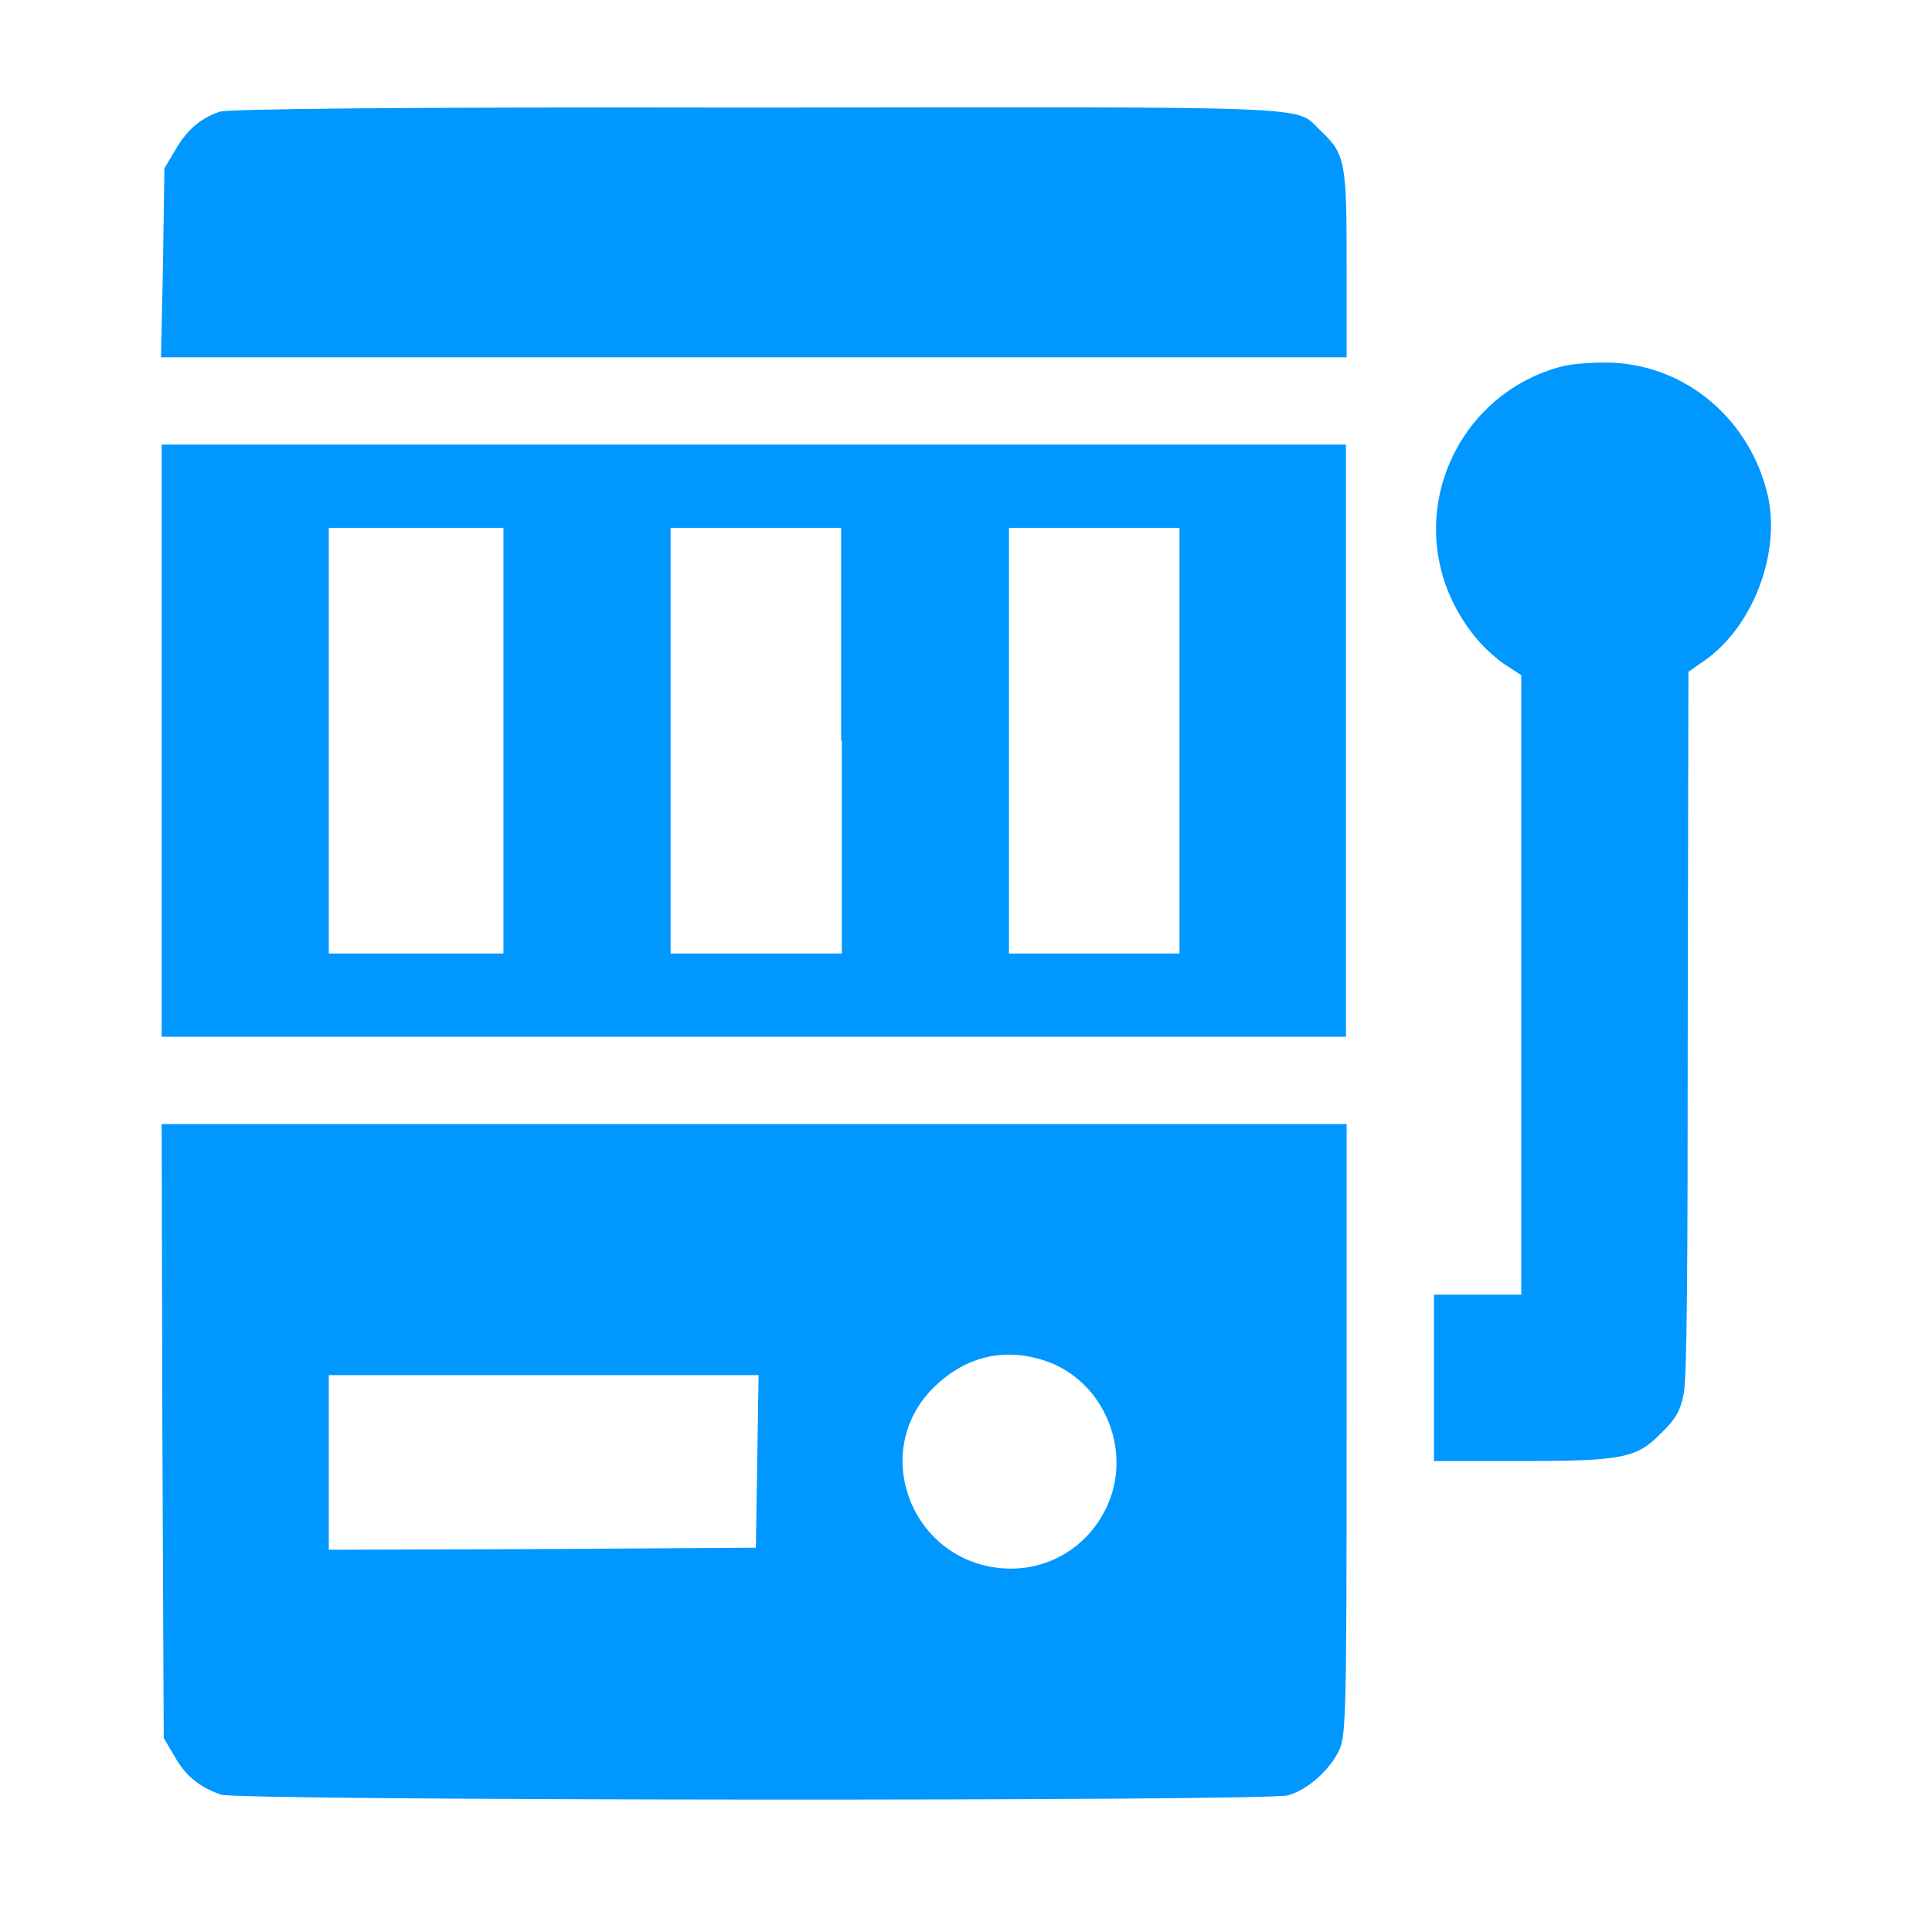 <svg width="72" height="72" viewBox="0 0 72 72" fill="none" xmlns="http://www.w3.org/2000/svg">
<path d="M8.186 4.163C7.449 4.417 6.966 4.849 6.534 5.587L6.127 6.273L6.076 9.781L6 13.315H28.093H50.185V9.832C50.185 5.993 50.135 5.739 49.194 4.849C48.228 3.934 49.55 3.985 28.169 4.01C14.745 3.985 8.491 4.061 8.186 4.163Z" fill="#0097FF"/>
<path d="M58.244 13.646C54.456 14.612 52.473 18.756 54.075 22.29C54.558 23.332 55.219 24.146 56.033 24.731L56.694 25.163V36.705V48.247H55.066H53.44V51.349V54.45H56.541C60.431 54.45 60.99 54.349 61.88 53.433C62.439 52.9 62.617 52.594 62.744 51.959C62.871 51.4 62.897 47.23 62.897 38.103L62.922 25.036L63.507 24.629C65.338 23.358 66.38 20.587 65.871 18.426C65.21 15.655 62.897 13.672 60.151 13.519C59.49 13.494 58.651 13.545 58.244 13.646Z" fill="#0097FF"/>
<path d="M6.025 27.603V38.637H28.093H50.16V27.603V16.569H28.093H6.025V27.603ZM18.762 27.603V35.535H15.508H12.254V27.603V19.671H15.508H18.762V27.603ZM31.372 27.603V35.535H28.169H24.991V27.603V19.671H28.169H31.347V27.603H31.372ZM43.957 27.603V35.535H40.779H37.601V27.603V19.671H40.779H43.957V27.603Z" fill="#0097FF"/>
<path d="M6.051 53.331L6.102 64.771L6.508 65.458C6.941 66.221 7.449 66.602 8.237 66.882C8.924 67.11 47.16 67.136 47.999 66.907C48.736 66.704 49.55 65.966 49.906 65.229C50.16 64.67 50.185 63.932 50.185 53.255V41.891H28.093H6.025L6.051 53.331ZM38.948 50.712C41.16 51.45 42.253 54.119 41.211 56.229C40.474 57.729 38.948 58.594 37.296 58.441C34.016 58.136 32.465 54.246 34.652 51.856C35.847 50.585 37.347 50.179 38.948 50.712ZM28.22 54.45L28.169 57.678L20.212 57.729L12.254 57.755V54.501V51.246H20.262H28.271L28.22 54.45Z" fill="#0097FF"/>
</svg>
